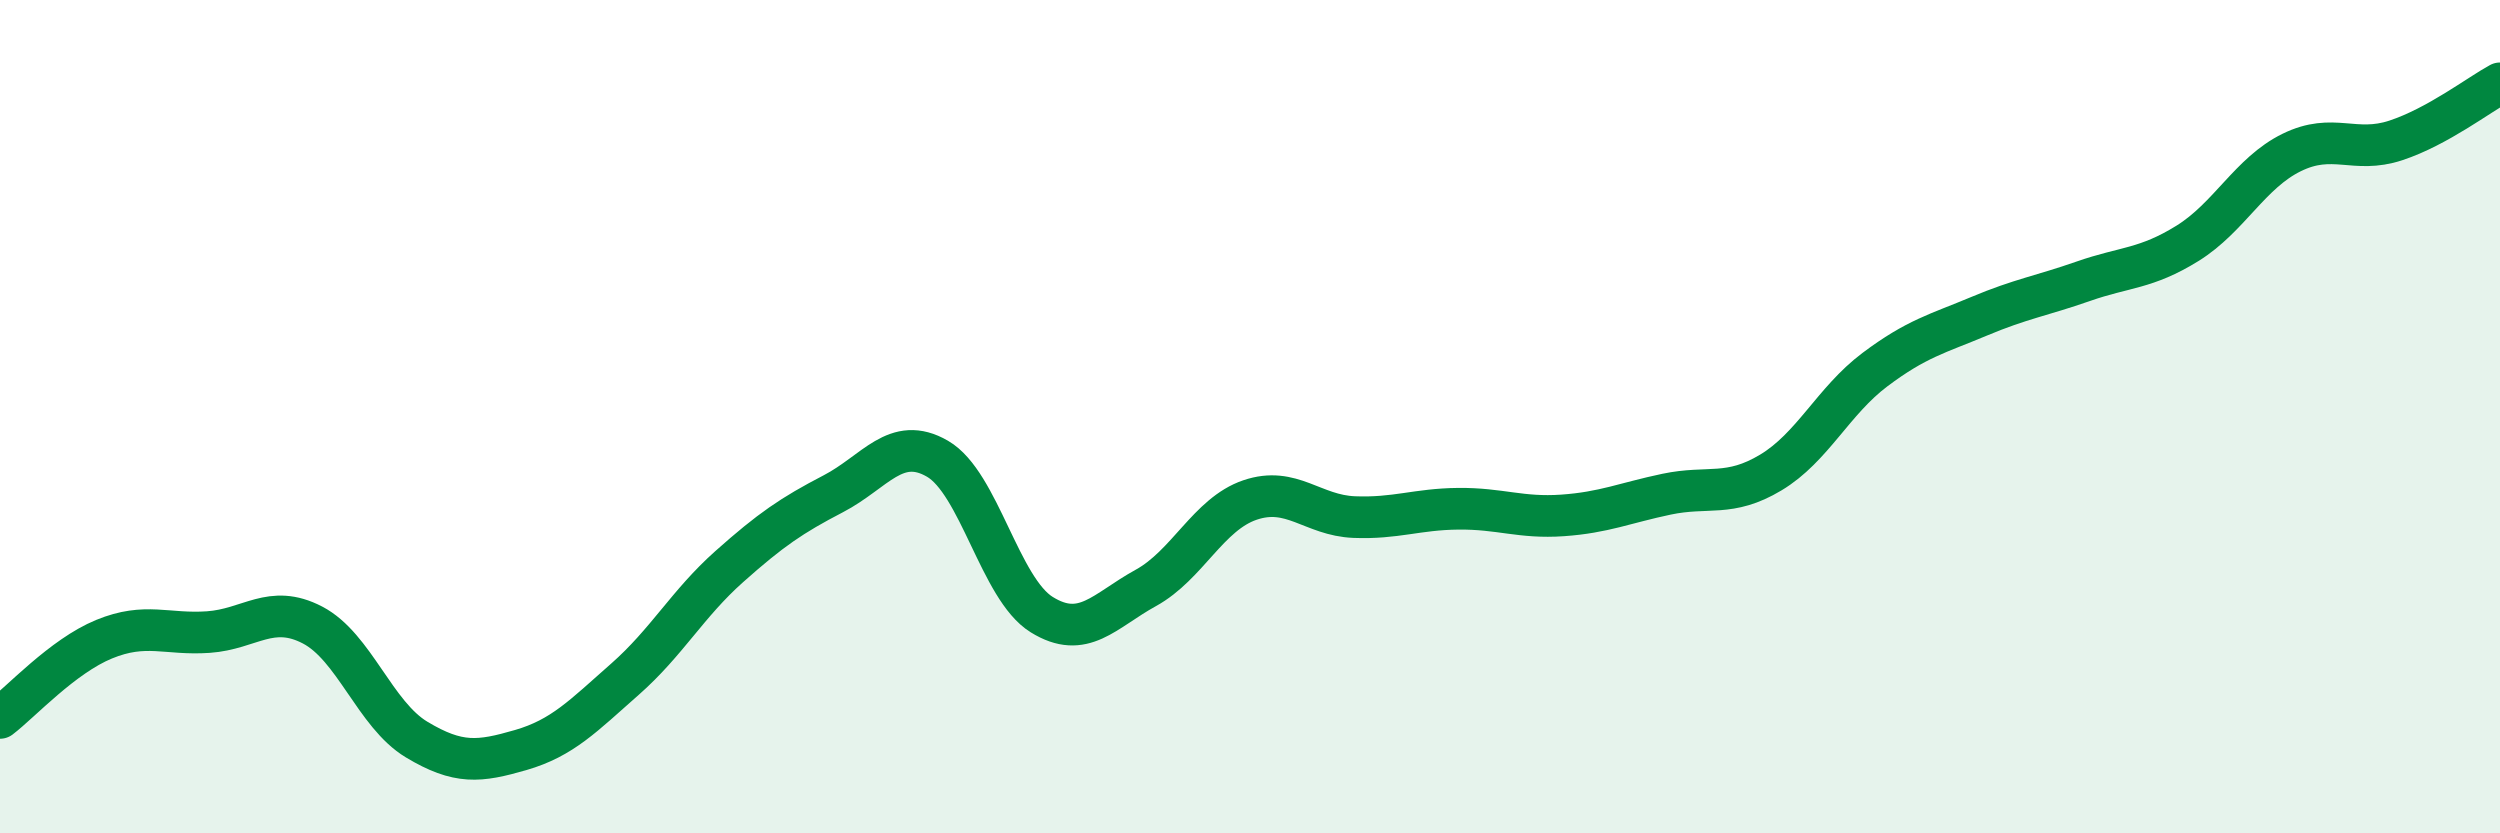 
    <svg width="60" height="20" viewBox="0 0 60 20" xmlns="http://www.w3.org/2000/svg">
      <path
        d="M 0,17.23 C 0.5,16.85 1.5,15.75 2.5,15.34 C 3.5,14.93 4,15.24 5,15.17 C 6,15.1 6.5,14.48 7.5,15 C 8.5,15.52 9,17.15 10,17.75 C 11,18.35 11.5,18.29 12.5,18 C 13.5,17.71 14,17.18 15,16.3 C 16,15.42 16.5,14.49 17.5,13.6 C 18.5,12.71 19,12.37 20,11.85 C 21,11.33 21.5,10.43 22.5,11.01 C 23.5,11.59 24,14.13 25,14.75 C 26,15.37 26.5,14.66 27.5,14.11 C 28.5,13.56 29,12.34 30,12 C 31,11.66 31.5,12.37 32.5,12.41 C 33.5,12.45 34,12.22 35,12.21 C 36,12.2 36.5,12.44 37.5,12.37 C 38.5,12.3 39,12.07 40,11.86 C 41,11.65 41.5,11.94 42.5,11.34 C 43.5,10.74 44,9.62 45,8.87 C 46,8.12 46.5,8.01 47.5,7.59 C 48.5,7.17 49,7.1 50,6.75 C 51,6.4 51.5,6.46 52.5,5.84 C 53.5,5.22 54,4.15 55,3.66 C 56,3.17 56.5,3.7 57.5,3.37 C 58.5,3.04 59.5,2.27 60,2L60 20L0 20Z"
        fill="#008740"
        opacity="0.1"
        stroke-linecap="round"
        stroke-linejoin="round"
      />
      <path
        d="M 0,17.23 C 0.5,16.85 1.5,15.75 2.5,15.34 C 3.5,14.93 4,15.24 5,15.17 C 6,15.1 6.5,14.48 7.5,15 C 8.5,15.52 9,17.15 10,17.75 C 11,18.35 11.5,18.29 12.5,18 C 13.5,17.71 14,17.18 15,16.3 C 16,15.42 16.5,14.49 17.5,13.6 C 18.5,12.71 19,12.37 20,11.85 C 21,11.33 21.5,10.43 22.5,11.01 C 23.5,11.59 24,14.13 25,14.75 C 26,15.37 26.5,14.66 27.5,14.11 C 28.5,13.56 29,12.34 30,12 C 31,11.66 31.5,12.37 32.5,12.41 C 33.5,12.45 34,12.22 35,12.21 C 36,12.2 36.5,12.44 37.5,12.37 C 38.5,12.3 39,12.07 40,11.86 C 41,11.65 41.5,11.94 42.5,11.34 C 43.5,10.74 44,9.62 45,8.87 C 46,8.12 46.5,8.01 47.5,7.59 C 48.5,7.17 49,7.1 50,6.75 C 51,6.4 51.5,6.46 52.5,5.84 C 53.5,5.22 54,4.15 55,3.66 C 56,3.17 56.5,3.7 57.5,3.37 C 58.5,3.04 59.5,2.27 60,2"
        stroke="#008740"
        stroke-width="1"
        fill="none"
        stroke-linecap="round"
        stroke-linejoin="round"
      />
    </svg>
  